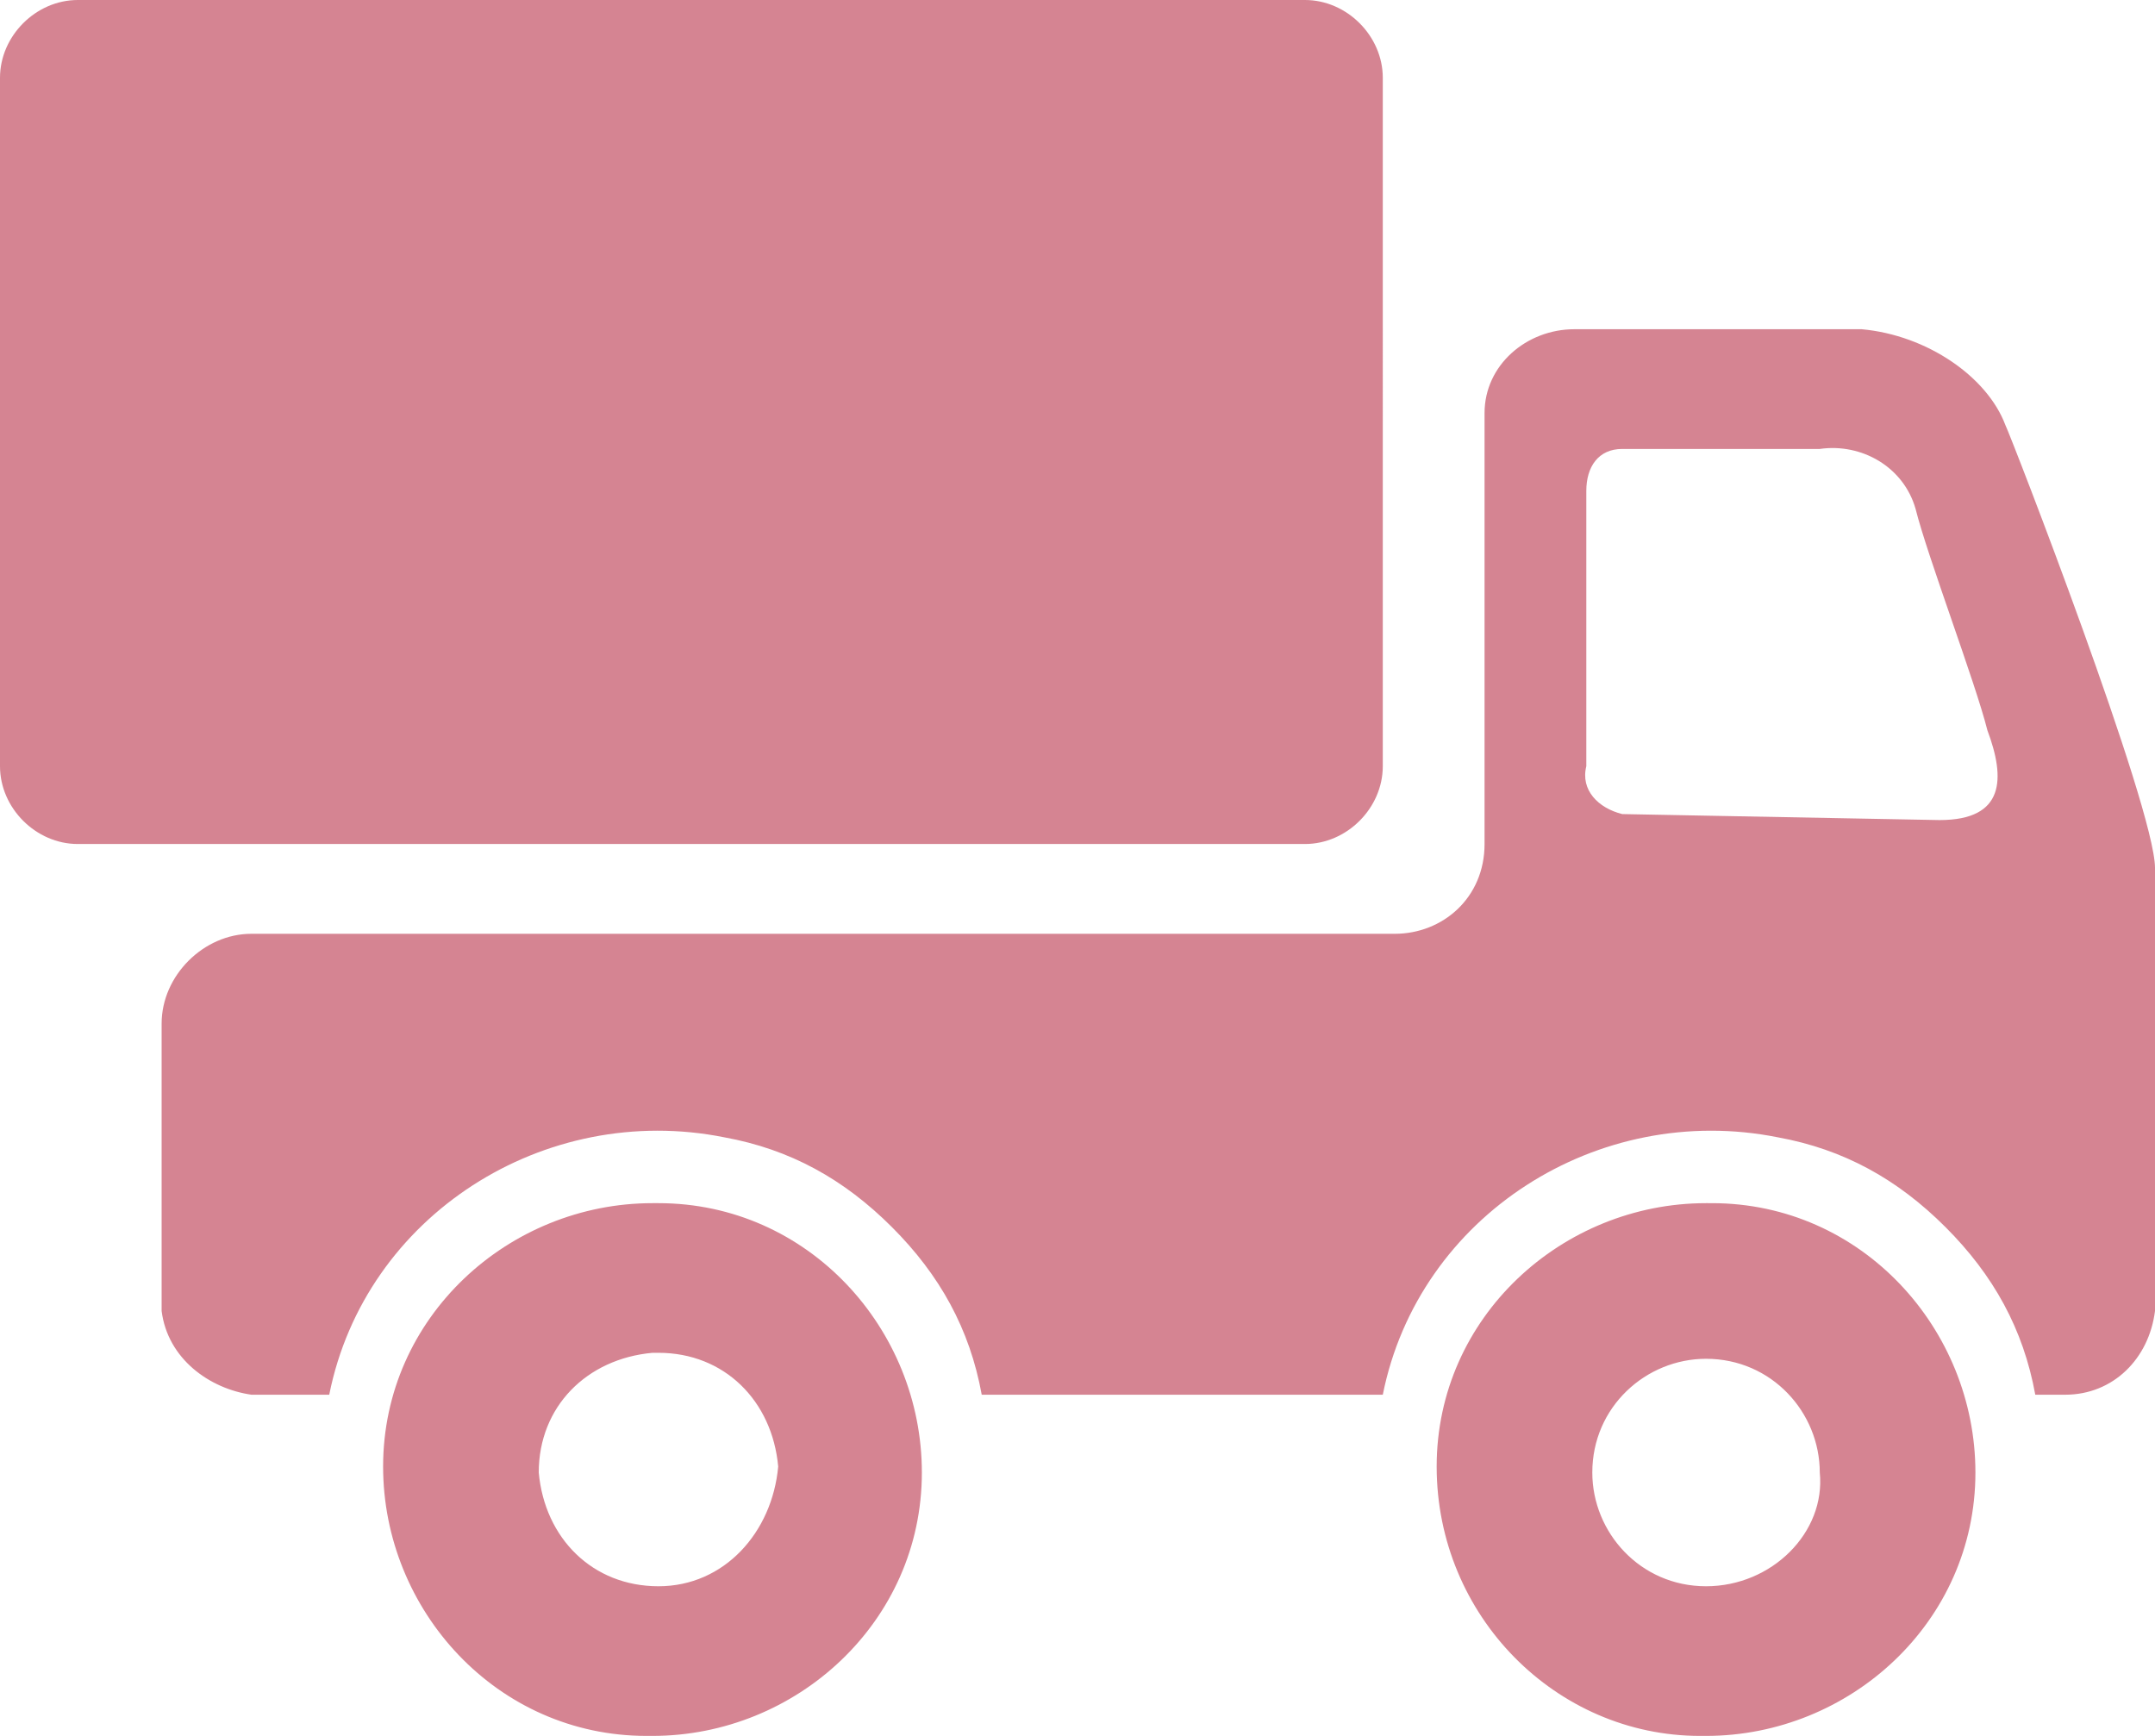 <?xml version="1.0" encoding="utf-8"?>
<!-- Generator: Adobe Illustrator 22.1.0, SVG Export Plug-In . SVG Version: 6.00 Build 0)  -->
<svg version="1.1" id="Layer_1" xmlns="http://www.w3.org/2000/svg" xmlns:xlink="http://www.w3.org/1999/xlink" x="0px" y="0px"
	 viewBox="0 0 36 29" style="enable-background:new 0 0 36 29;" xml:space="preserve">
<style type="text/css">
	.st0{fill:#D58492;}
</style>
<path id="trust-free-delivery.svg" class="st0" d="M28.5,26.5c-1.1,0-1.9-0.9-1.9-1.9c0-1.1,0.9-1.9,1.9-1.9h0
	c1.1,0,1.9,0.9,1.9,1.9C30.5,25.6,29.6,26.5,28.5,26.5 M28.5,20.1c-2.4,0-4.5,1.9-4.5,4.4C24,27,26,29,28.4,29c0,0,0.1,0,0.1,0h0
	c2.4,0,4.5-1.9,4.5-4.4c0-2.4-1.9-4.5-4.4-4.5C28.6,20.1,28.6,20.1,28.5,20.1L28.5,20.1 M11,26.5c-1.1,0-1.9-0.8-2-1.9
	c0-1.1,0.8-1.9,1.9-2c0,0,0.1,0,0.1,0l0,0c1.1,0,1.9,0.8,2,1.9C12.9,25.6,12.1,26.5,11,26.5C11,26.5,11,26.5,11,26.5 M10.9,20.1
	c-2.4,0-4.5,1.9-4.5,4.4c0,2.4,1.9,4.5,4.4,4.5c0,0,0.1,0,0.1,0h0c2.4,0,4.5-1.9,4.5-4.4c0-2.4-1.9-4.5-4.4-4.5
	C11,20.1,11,20.1,10.9,20.1L10.9,20.1 M27.1,13.6c-0.4-0.1-0.7-0.4-0.6-0.8l0-4.6c0-0.4,0.2-0.7,0.6-0.7c0,0,0,0,0,0h3.3
	c0.7-0.1,1.4,0.3,1.6,1c0.2,0.8,1,2.9,1.2,3.7c0.3,0.8,0.3,1.5-0.8,1.5L27.1,13.6 M31.1,5.5h-4.8c-0.8,0-1.5,0.6-1.5,1.4
	c0,0,0,0,0,0v7.2c0,0.9-0.7,1.5-1.5,1.5H4.2c-0.8,0-1.5,0.7-1.5,1.5v4.8c0.1,0.8,0.8,1.3,1.5,1.4h1.3c0.6-3,3.6-4.9,6.6-4.3
	c1.1,0.2,2,0.7,2.8,1.5c0.8,0.8,1.3,1.7,1.5,2.8h6.7c0.6-3,3.6-4.9,6.6-4.3c1.1,0.2,2,0.7,2.8,1.5c0.8,0.8,1.3,1.7,1.5,2.8h0.5
	c0.8,0,1.4-0.6,1.5-1.4v-7.4c0-1-2.4-7.2-2.5-7.4C33.2,6.3,32.2,5.6,31.1,5.5 M21.8,0H1.3C0.6,0,0,0.6,0,1.3c0,0,0,0,0,0v11.5
	c0,0.7,0.6,1.3,1.3,1.3h20.5c0.7,0,1.3-0.6,1.3-1.3V1.3C23.1,0.6,22.5,0,21.8,0C21.8,0,21.8,0,21.8,0"/>
</svg>

